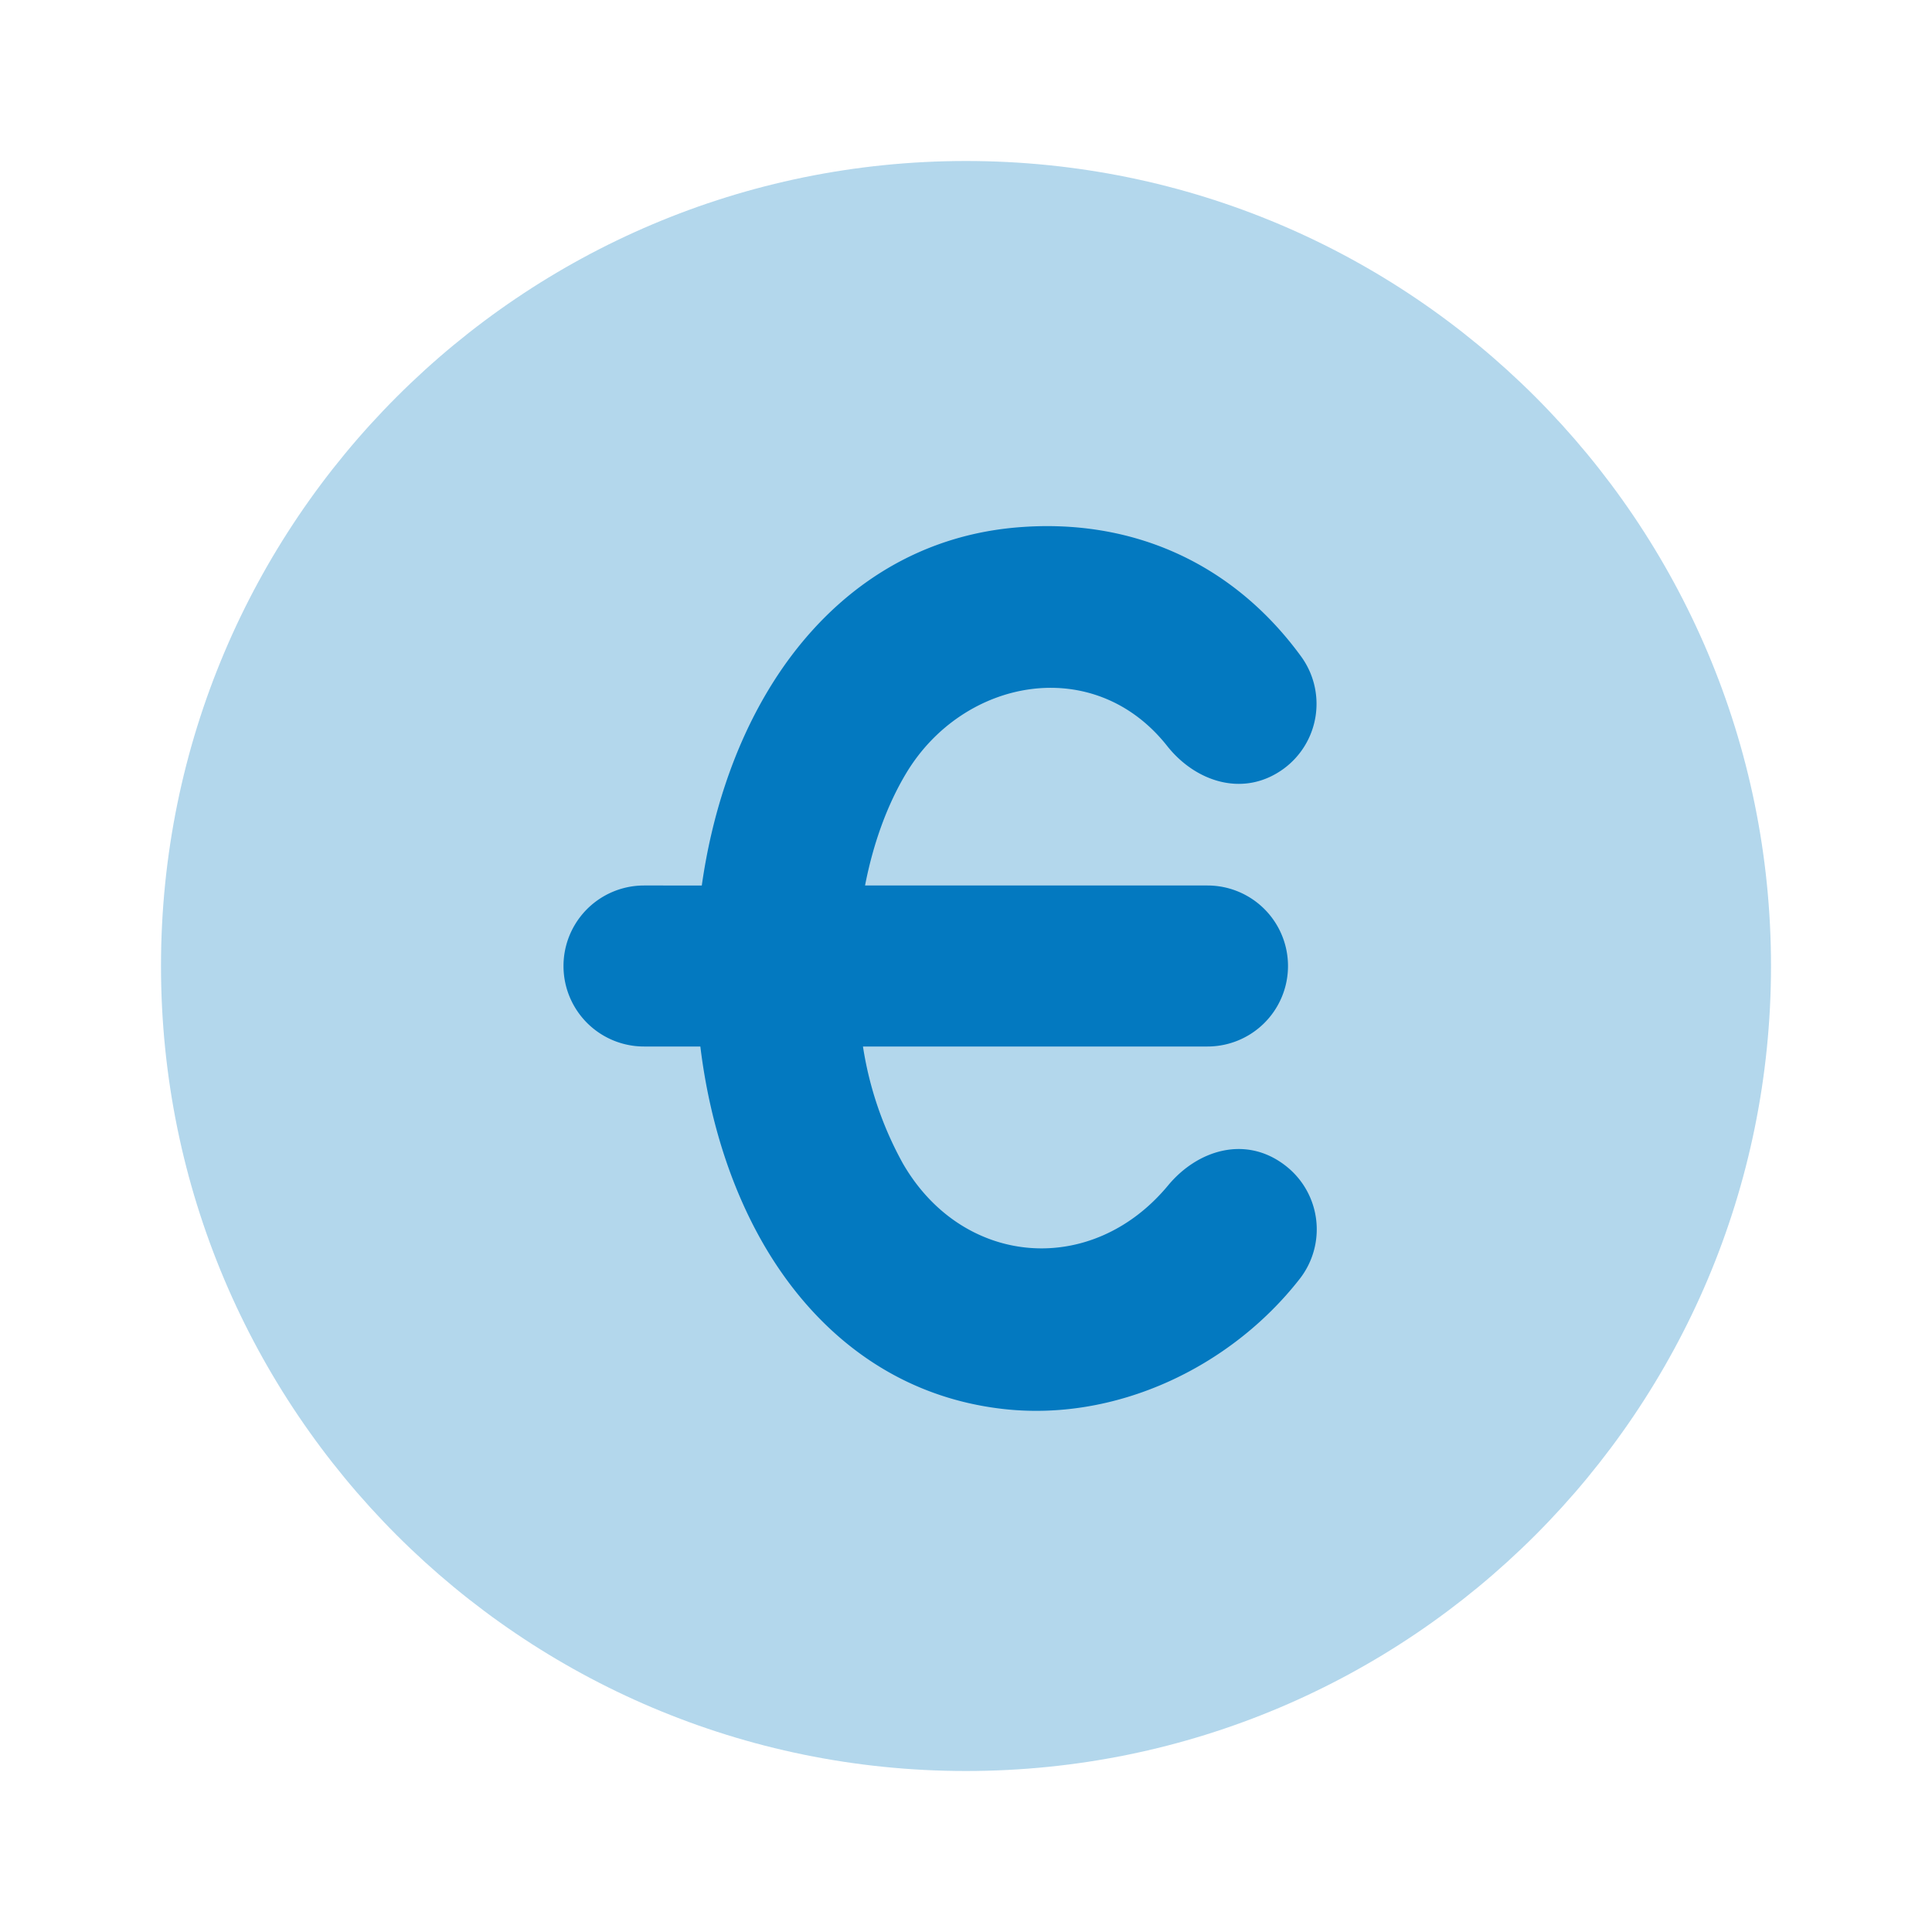 <svg style="color: rgb(3, 121, 192);" class="duoicon duoicon-currency-euro" viewBox="0 0 24 24" height="66" width="66" xmlns="http://www.w3.org/2000/svg"><path opacity=".3" class="duoicon-secondary-layer" d="M2 12C2 6.477 6.477 2 12 2s10 4.477 10 10-4.477 10-10 10S2 17.523 2 12Z" fill-rule="evenodd" fill="currentColor"></path><path class="duoicon-primary-layer" d="M8.7 13c.104.856.357 1.716.786 2.458.597 1.031 1.572 1.88 2.96 2.043 1.407.166 2.837-.51 3.7-1.615a1 1 0 0 0-.175-1.404c-.492-.384-1.093-.199-1.46.243-.948 1.145-2.55 1.016-3.294-.27A4.368 4.368 0 0 1 10.72 13H15a1 1 0 1 0 0-2h-4.254c.1-.517.273-.998.51-1.393.71-1.185 2.334-1.491 3.243-.34.352.445.95.646 1.448.282a1 1 0 0 0 .213-1.398c-.845-1.156-2.098-1.721-3.531-1.599-1.433.123-2.457.973-3.088 2.026-.436.727-.703 1.572-.823 2.422H8a1 1 0 1 0 0 2h.7Z" fill-rule="evenodd" fill="currentColor"></path></svg>